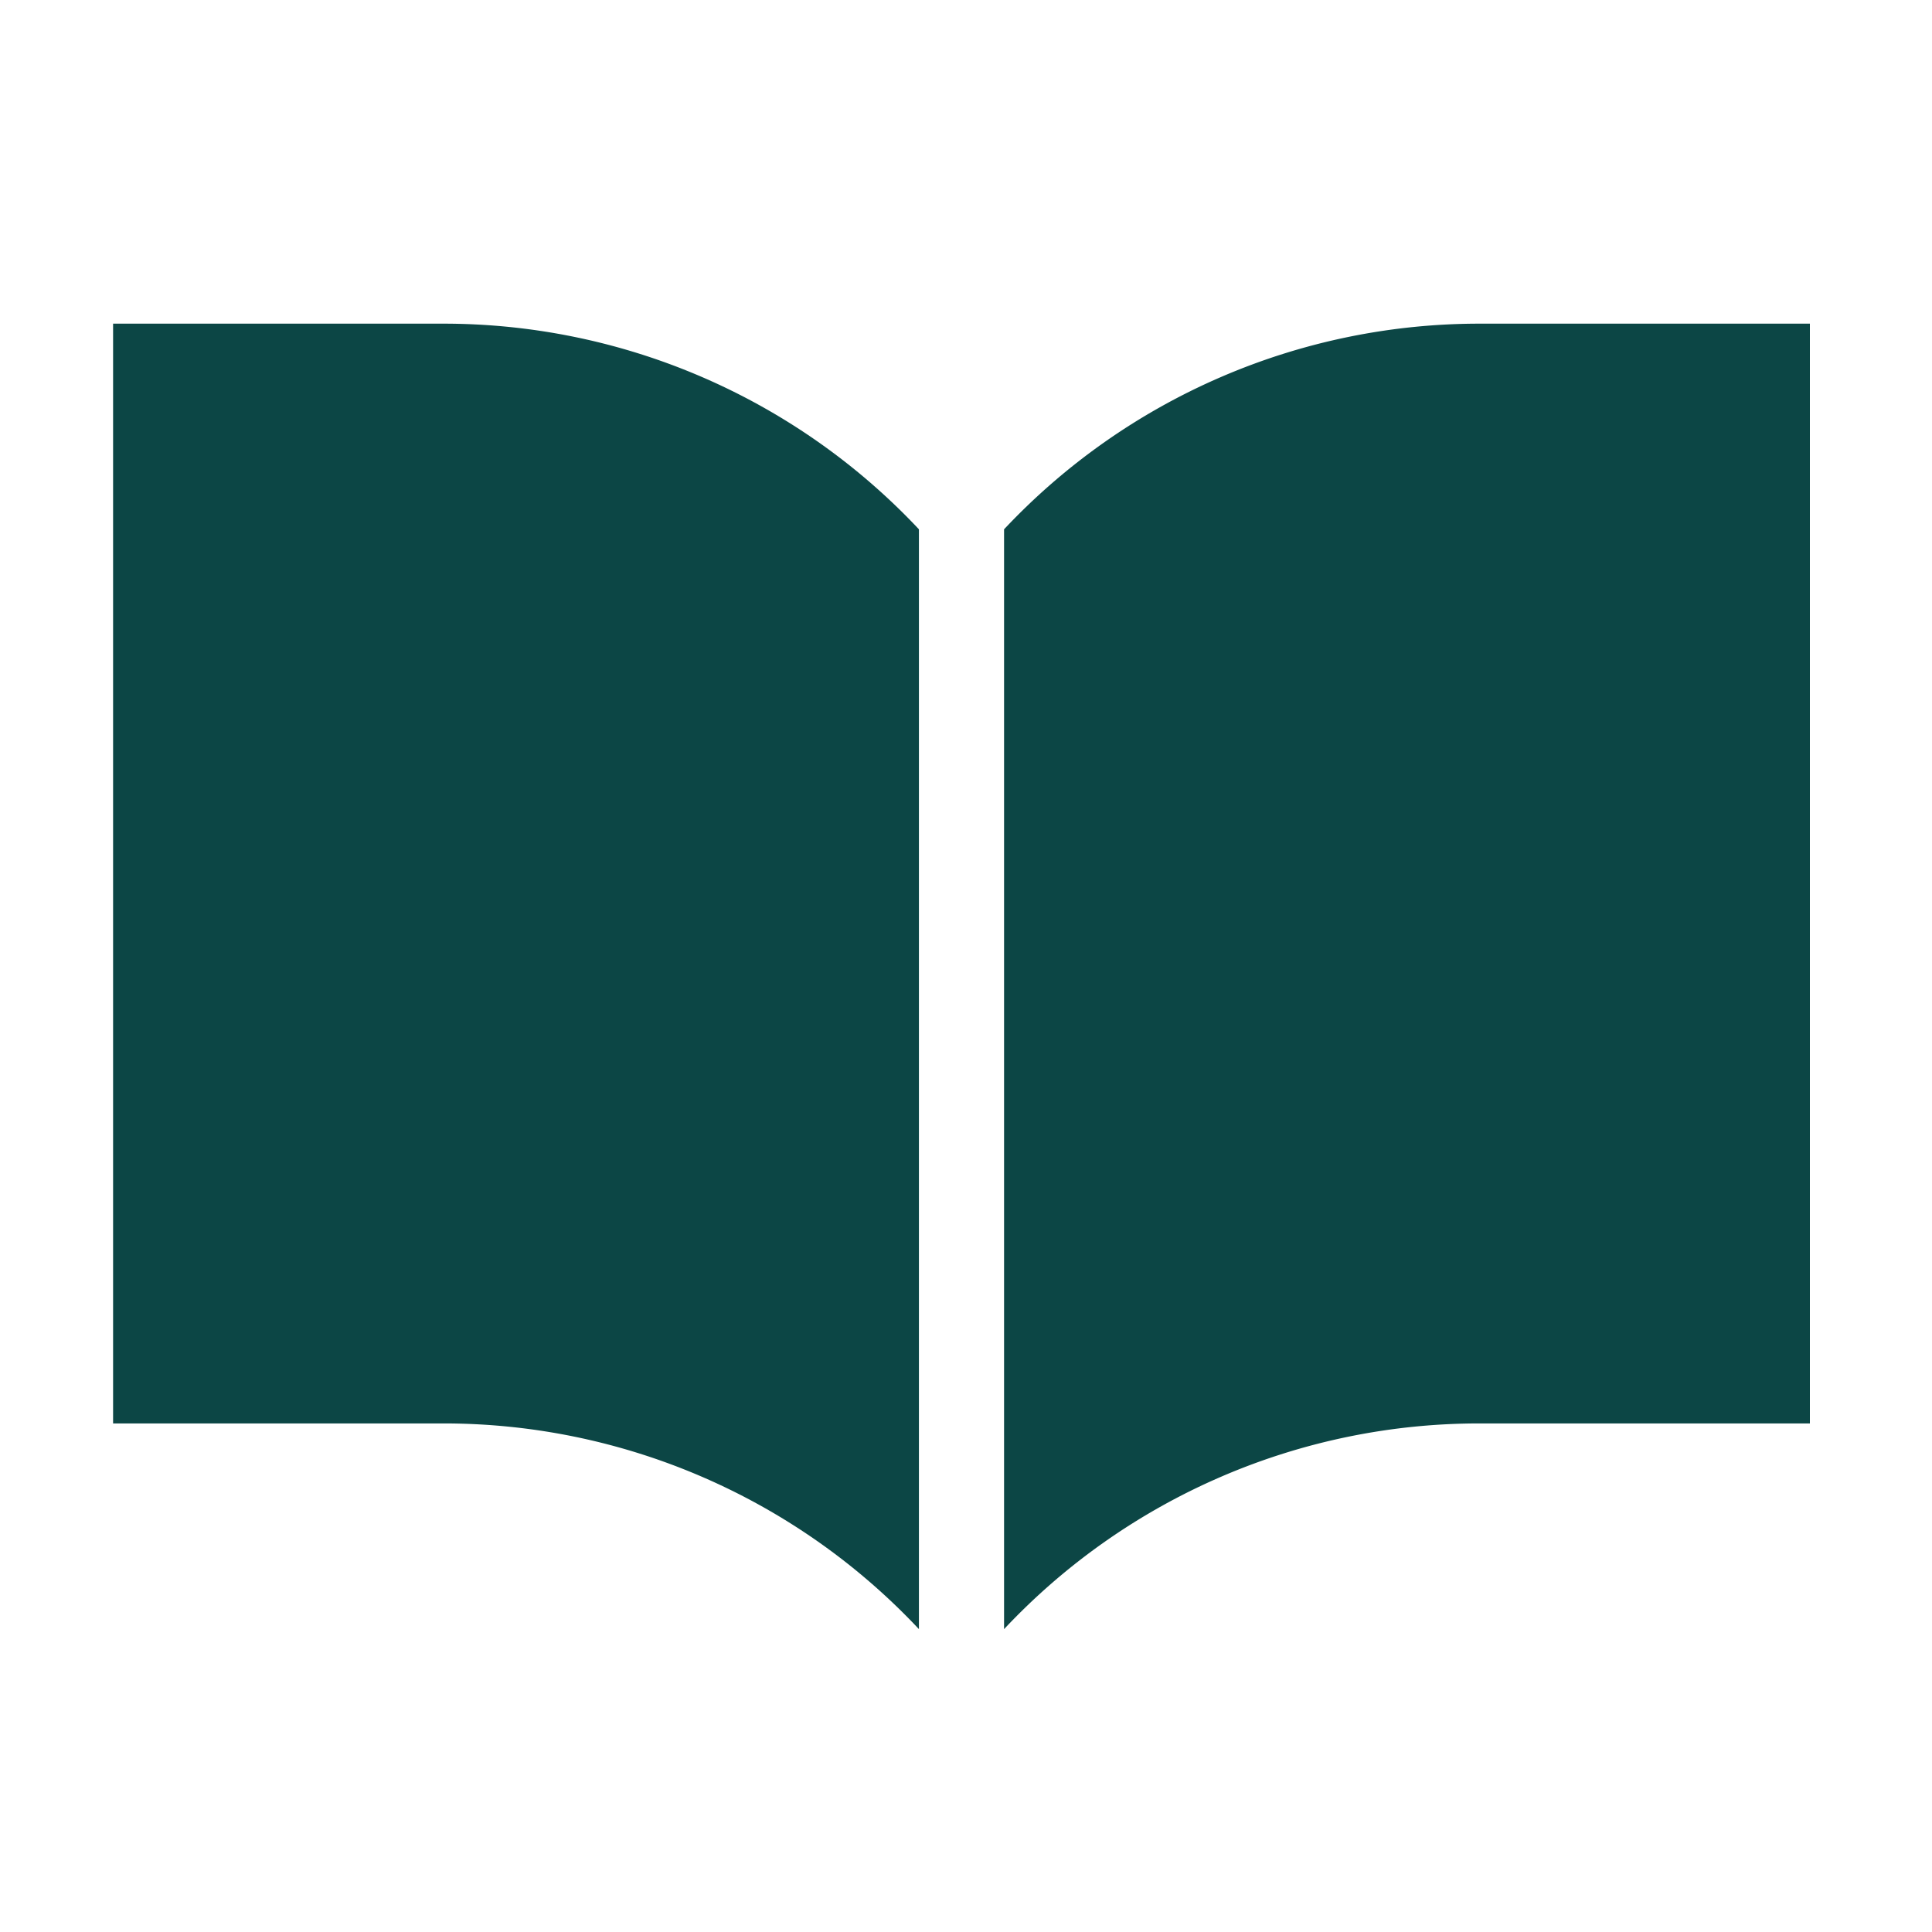 <svg xmlns="http://www.w3.org/2000/svg" width="30" height="30" viewBox="0 0 30 30"><g transform="translate(-2544 -133)"><rect width="30" height="30" transform="translate(2544 133)" fill="none"/><g transform="translate(2545.756 138.026)"><path d="M276.241,59.063a10.122,10.122,0,0,0-7.413,3.193V79.334a10.12,10.12,0,0,1,7.413-3.194h5.1V59.063Z" transform="translate(-254.993 -59.063)" fill="#0c4645"/><path d="M5.1,59.063H0V76.14H5.1a10.12,10.12,0,0,1,7.413,3.194V62.256A10.122,10.122,0,0,0,5.1,59.063Z" transform="translate(0 -59.063)" fill="#0c4645"/></g></g></svg>